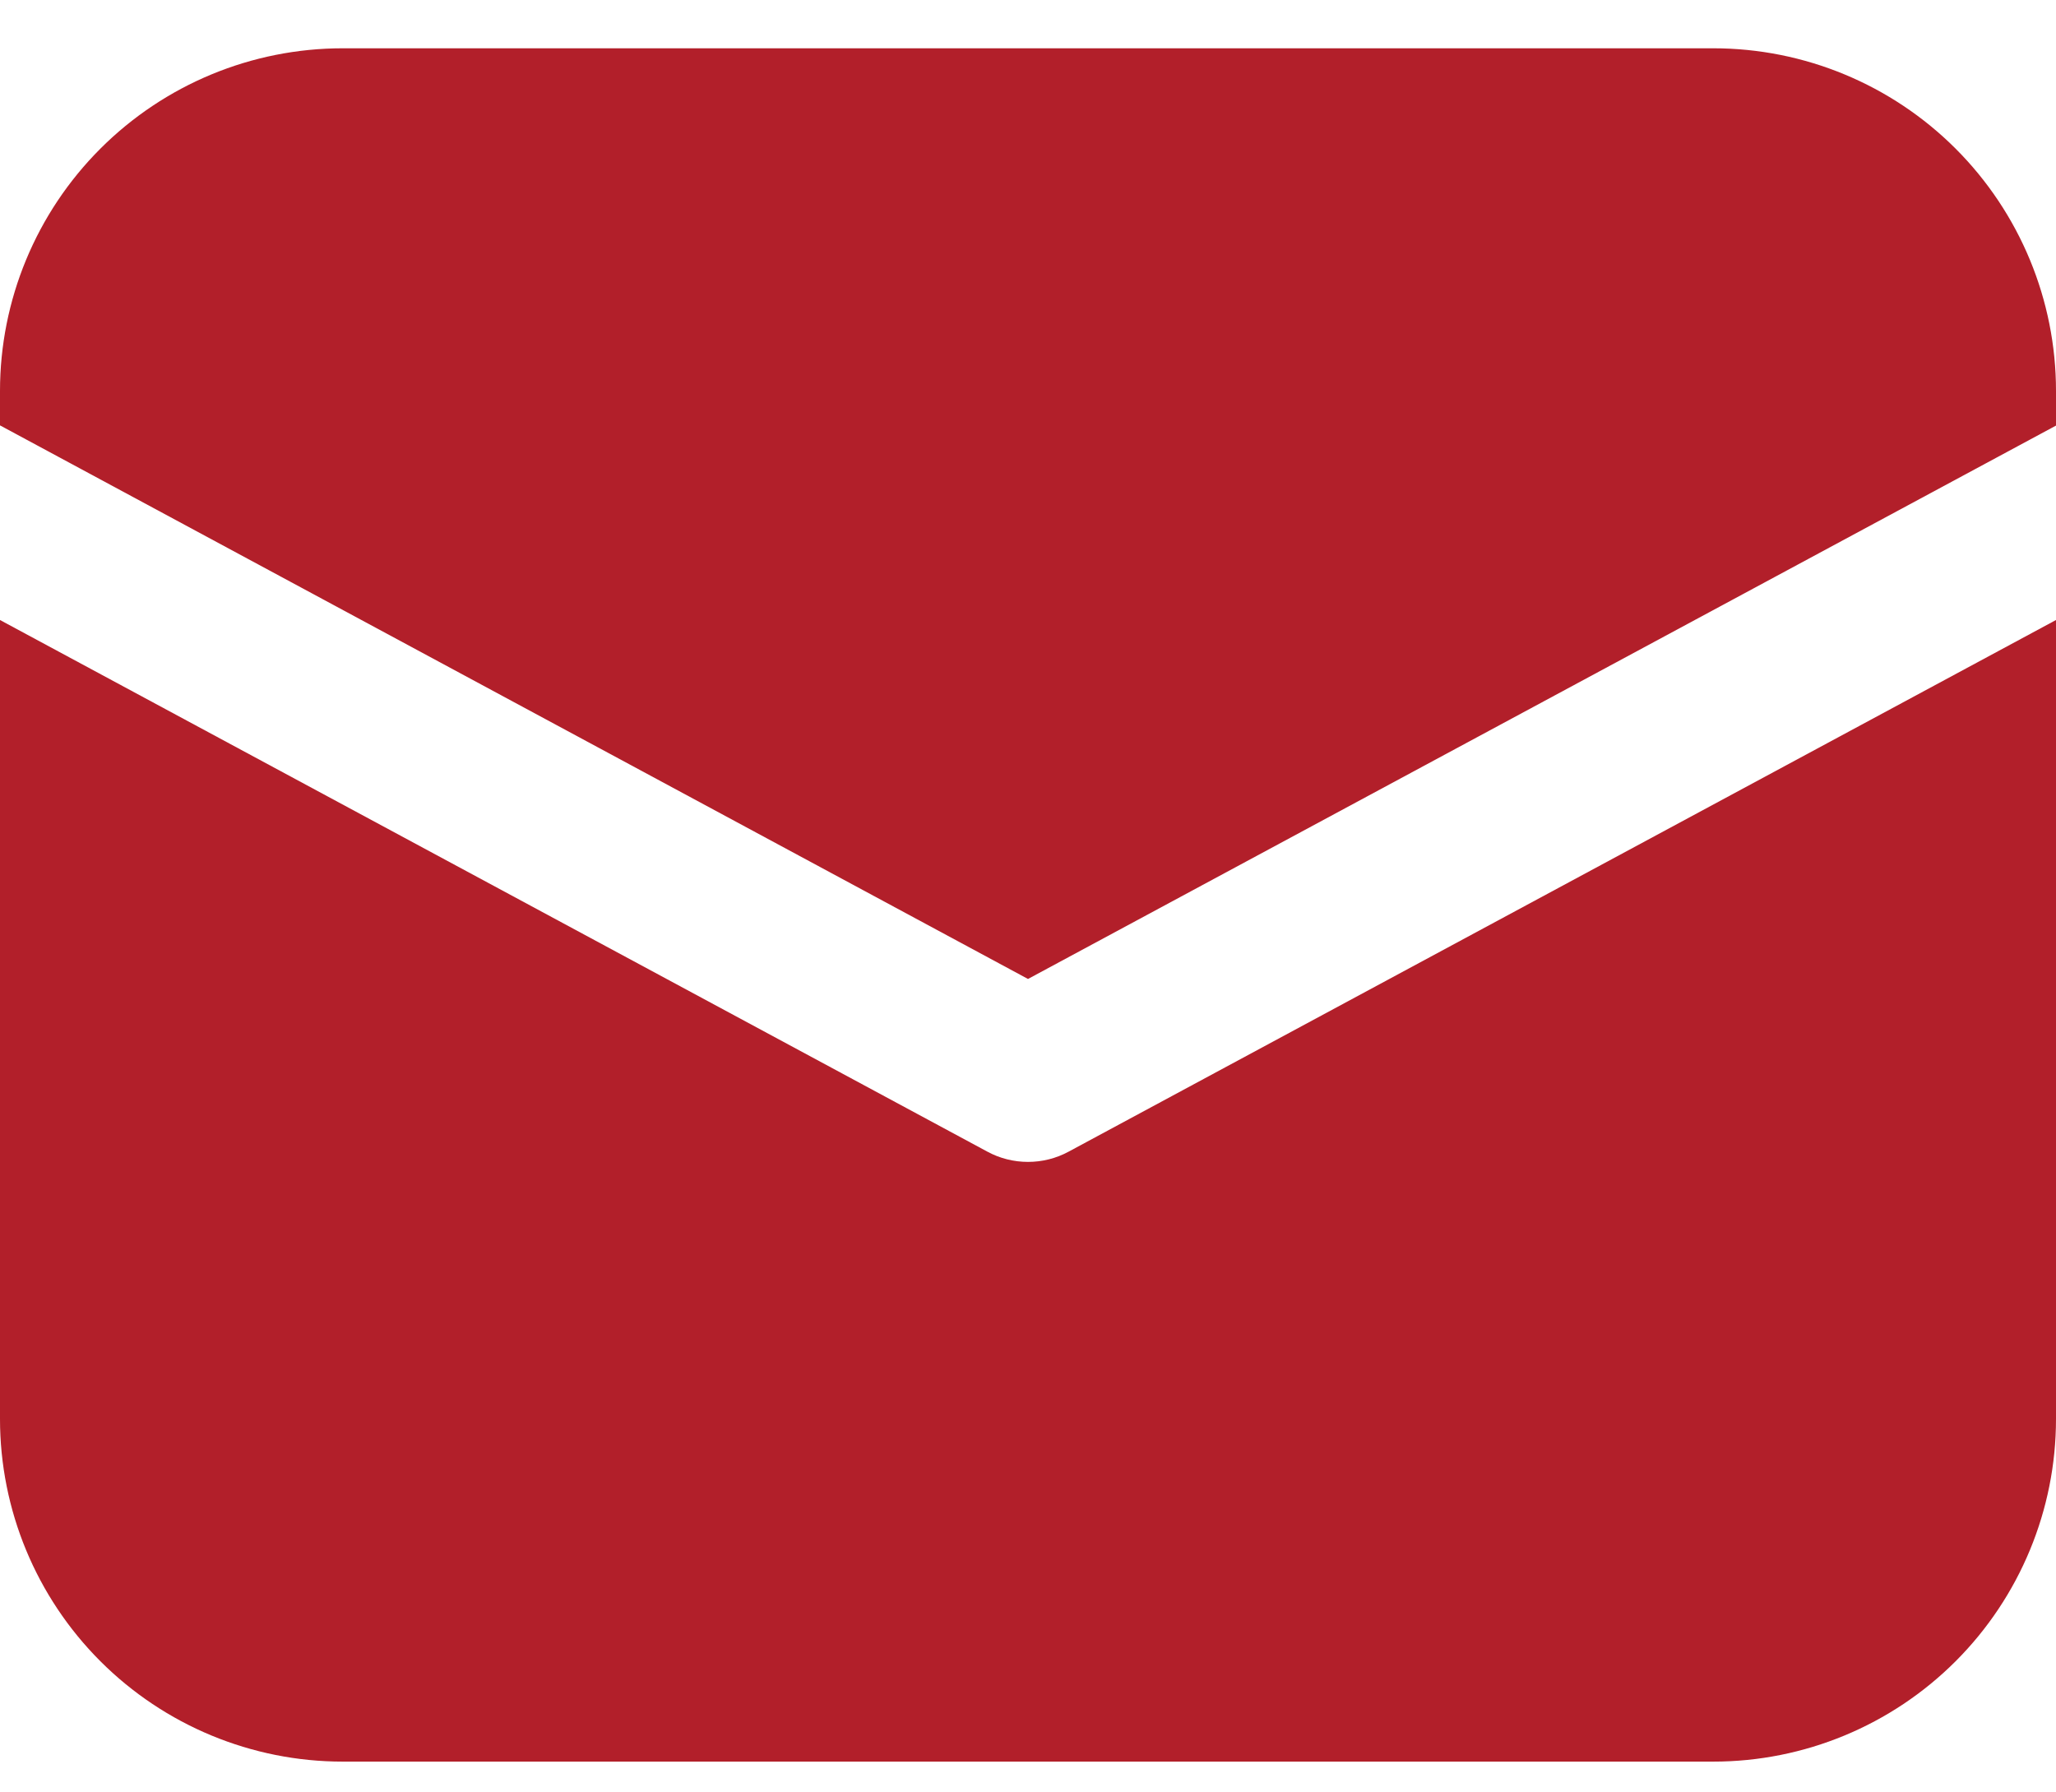 <svg xmlns="http://www.w3.org/2000/svg" width="39" height="34" viewBox="0 0 39 34" fill="none"><path d="M6.5 0.916C4.776 0.916 3.123 1.601 1.904 2.82C0.685 4.039 0 5.692 0 7.416V8.069L19.5 18.57L39 8.073V7.416C39 5.692 38.315 4.039 37.096 2.82C35.877 1.601 34.224 0.916 32.5 0.916H6.5ZM39 11.761L20.27 21.846C20.034 21.974 19.769 22.04 19.5 22.04C19.231 22.04 18.966 21.974 18.73 21.846L0 11.761V26.916C0 28.64 0.685 30.293 1.904 31.512C3.123 32.731 4.776 33.416 6.5 33.416H32.5C34.224 33.416 35.877 32.731 37.096 31.512C38.315 30.293 39 28.64 39 26.916V11.761Z" fill="#B21F2A"></path></svg>